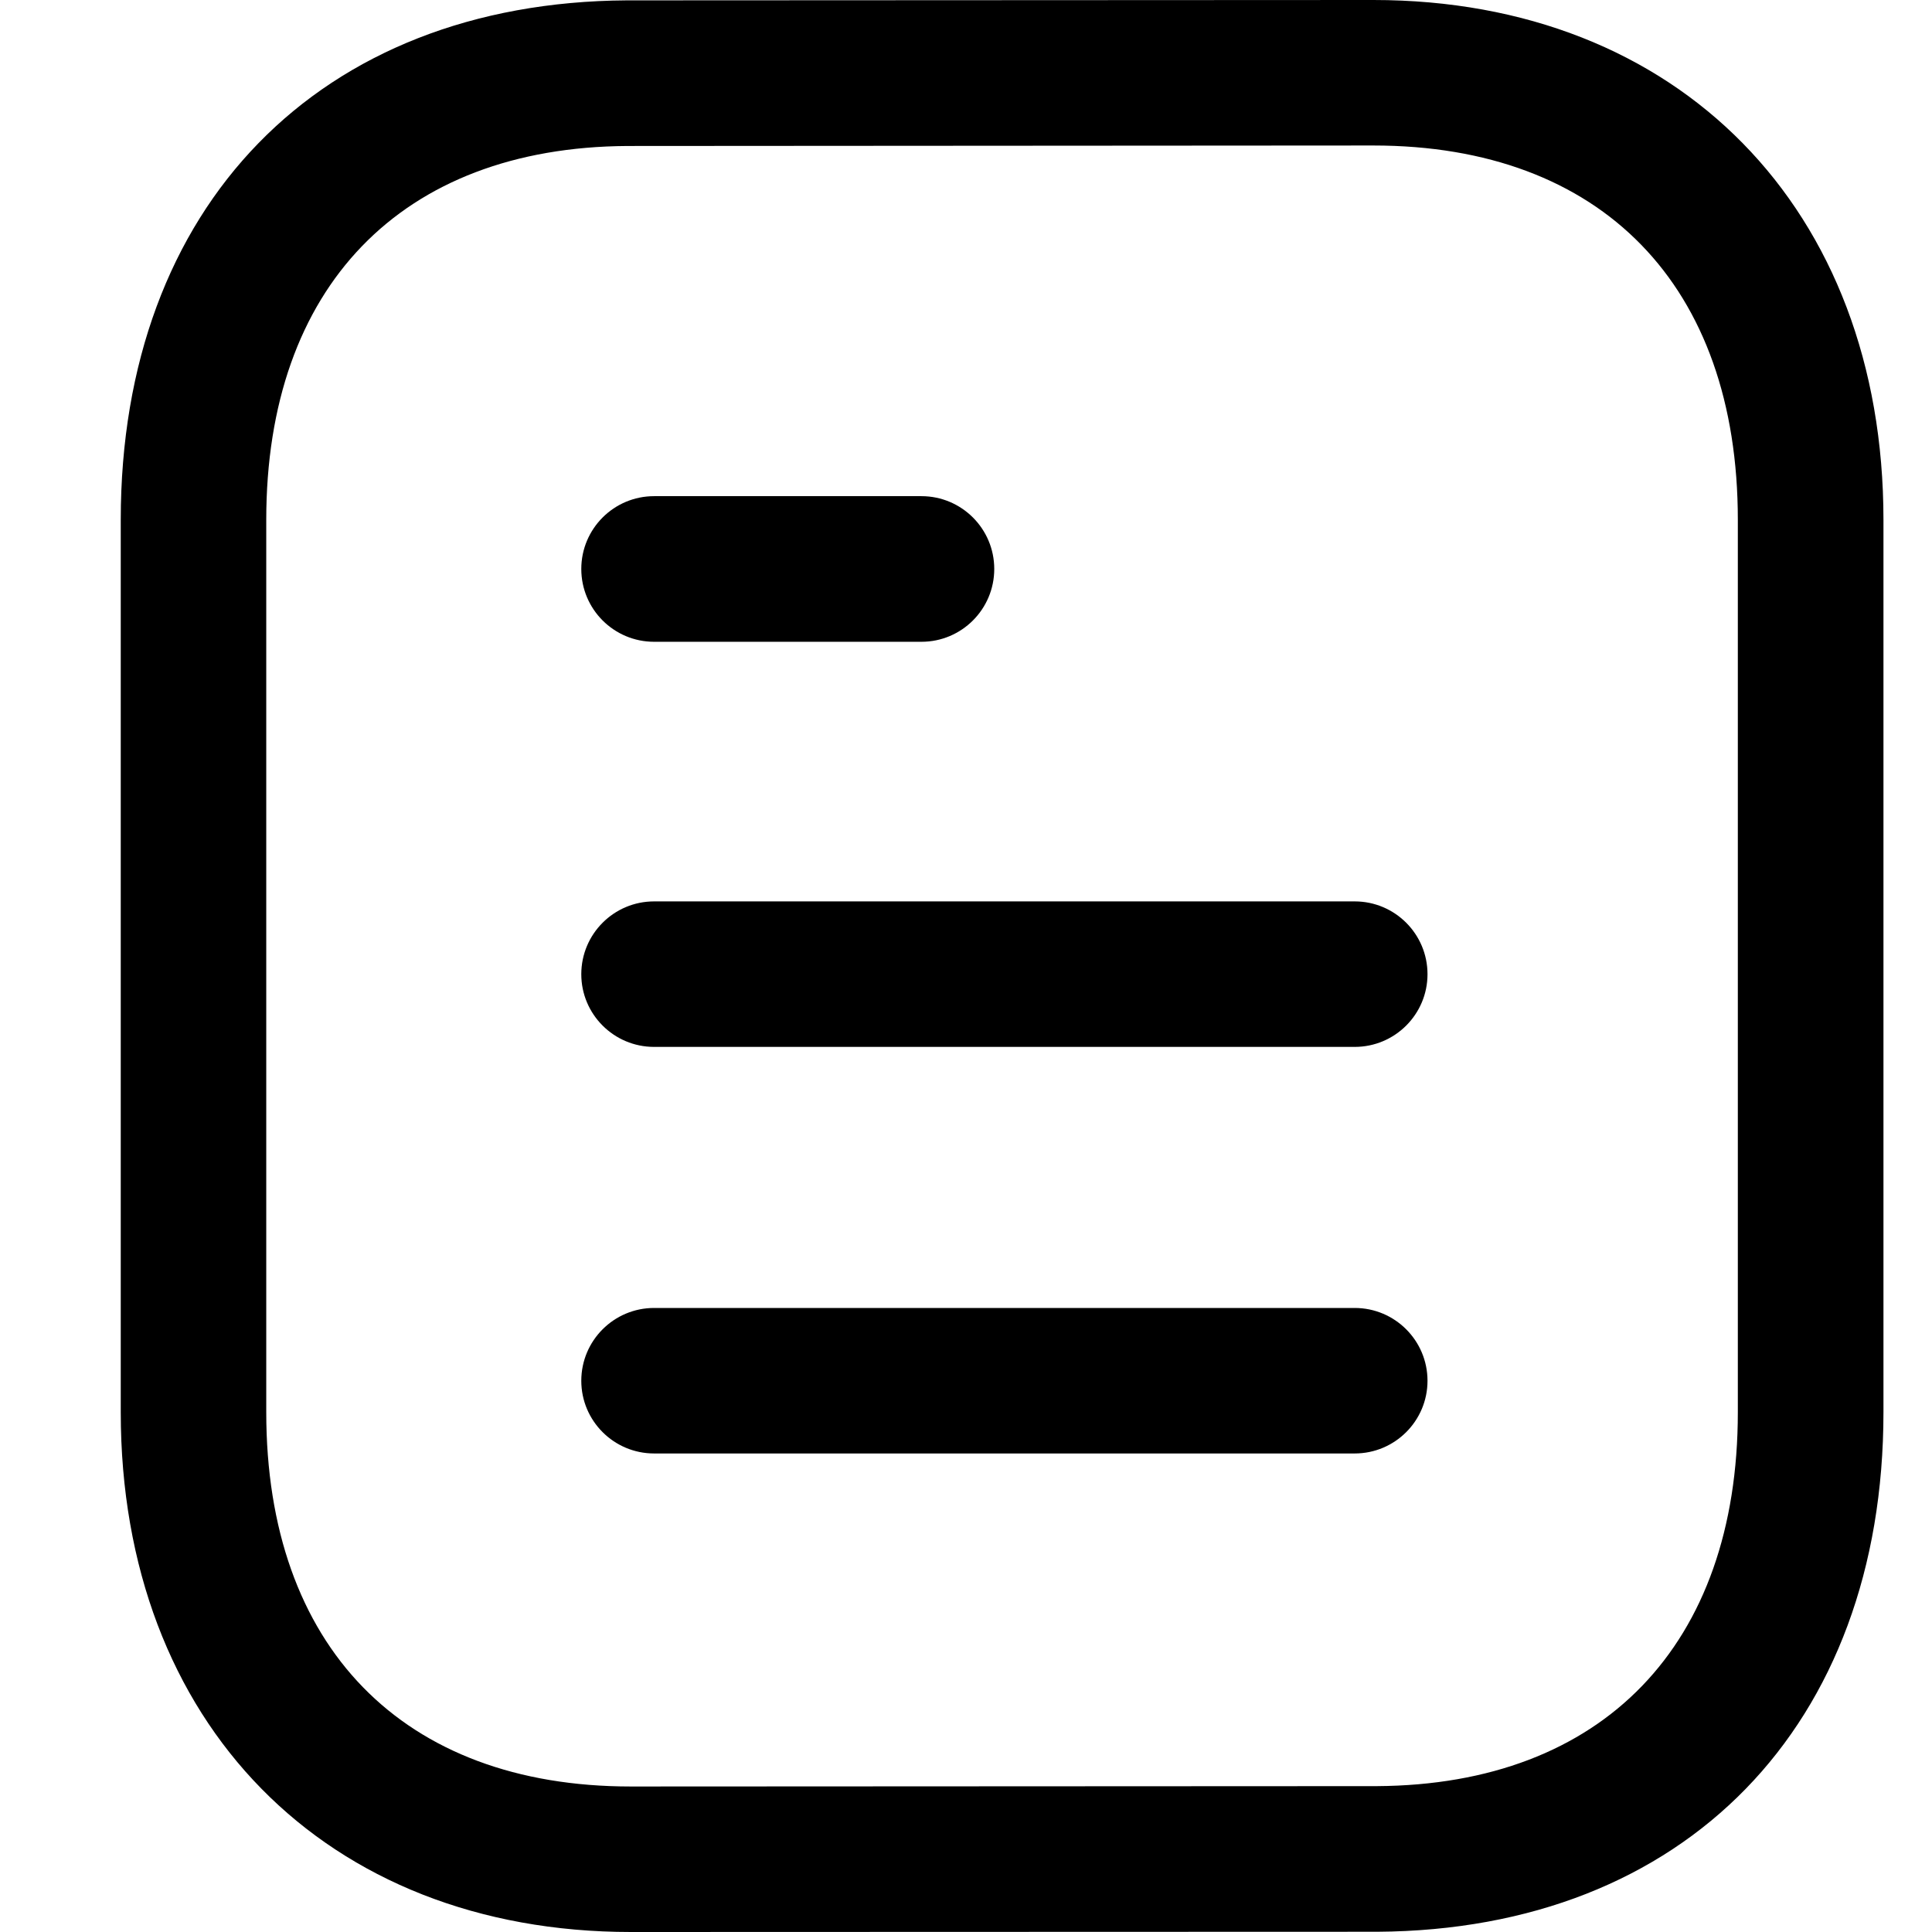 <svg width="16" height="16" viewBox="0 0 16 16" fill="none" xmlns="http://www.w3.org/2000/svg">
<path fill-rule="evenodd" clip-rule="evenodd" d="M11.219 12.037H5.417C5.084 12.037 4.814 11.767 4.814 11.435C4.814 11.102 5.084 10.832 5.417 10.832H11.219C11.552 10.832 11.822 11.102 11.822 11.435C11.822 11.767 11.552 12.037 11.219 12.037Z" fill="#000000"/>
<path fill-rule="evenodd" clip-rule="evenodd" d="M11.219 8.67H5.417C5.084 8.67 4.814 8.4 4.814 8.068C4.814 7.735 5.084 7.465 5.417 7.465H11.219C11.552 7.465 11.822 7.735 11.822 8.068C11.822 8.4 11.552 8.67 11.219 8.67Z" fill="#000000"/>
<path fill-rule="evenodd" clip-rule="evenodd" d="M7.631 5.315H5.417C5.084 5.315 4.814 5.045 4.814 4.712C4.814 4.379 5.084 4.109 5.417 4.109H7.631C7.964 4.109 8.234 4.379 8.234 4.712C8.234 5.045 7.964 5.315 7.631 5.315Z" fill="#000000"/>
<path fill-rule="evenodd" clip-rule="evenodd" d="M11.374 1.205L5.195 1.209C3.324 1.22 2.205 2.377 2.205 4.305V11.695C2.205 13.636 3.335 14.795 5.224 14.795L11.403 14.792C13.274 14.781 14.392 13.622 14.392 11.695V4.305C14.392 2.364 13.264 1.205 11.374 1.205ZM5.225 16C2.698 16 1 14.27 1 11.695V4.305C1 1.707 2.645 0.018 5.191 0.003L11.374 0C13.9 0 15.598 1.73 15.598 4.305V11.695C15.598 14.292 13.953 15.982 11.407 15.998L5.225 16Z" fill="#000000"/>
</svg>
